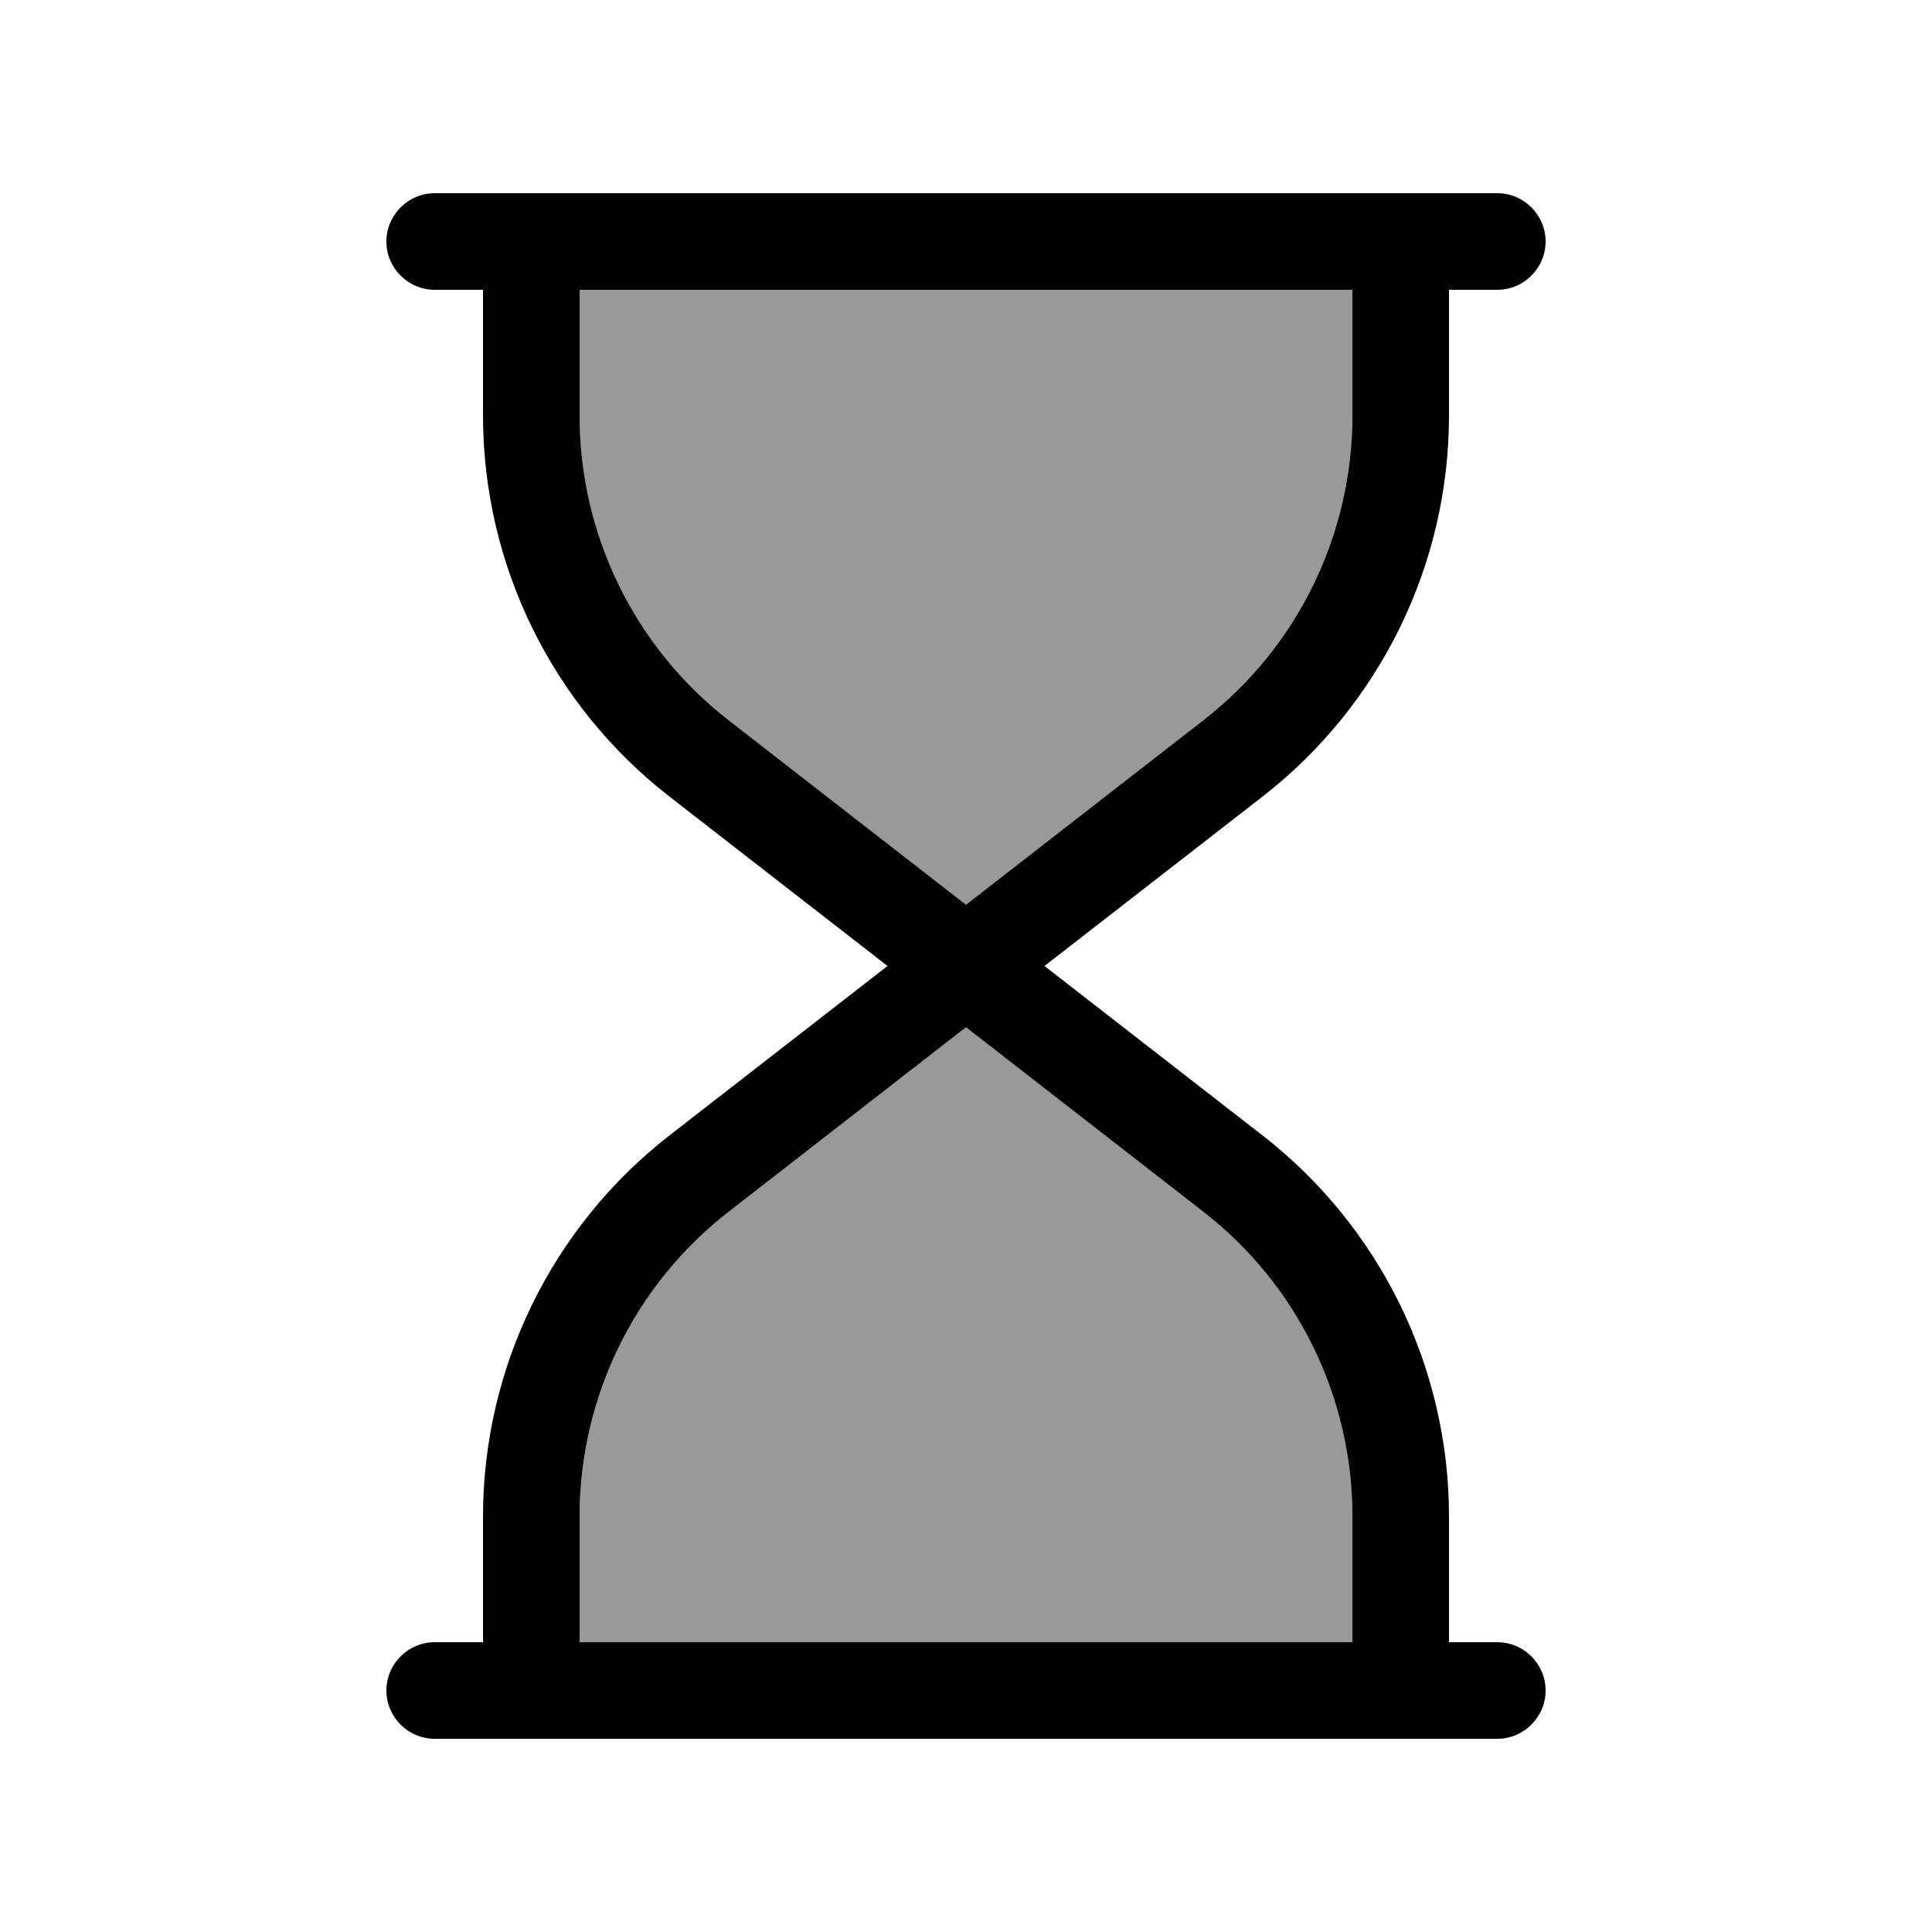 <svg xmlns="http://www.w3.org/2000/svg" viewBox="0 0 640 640"><!--! Font Awesome Pro 7.1.0 by @fontawesome - https://fontawesome.com License - https://fontawesome.com/license (Commercial License) Copyright 2025 Fonticons, Inc. --><path opacity=".4" fill="currentColor" d="M192 96L192 137.6C192 177.1 210.2 214.4 241.4 238.6L320 299.7L398.6 238.6C429.8 214.3 448 177.1 448 137.6L448 96L192 96zM192 502.4L192 544L448 544L448 502.4C448 462.9 429.8 425.6 398.6 401.4L320 340.3L241.4 401.4C210.2 425.6 192 462.9 192 502.4z"/><path fill="currentColor" d="M144 64C135.2 64 128 71.2 128 80C128 88.8 135.2 96 144 96L160 96L160 137.6C160 187 182.8 233.6 221.8 263.9L294 320L221.8 376.1C182.8 406.4 160 453.1 160 502.4L160 544L144 544C135.2 544 128 551.2 128 560C128 568.8 135.2 576 144 576L496 576C504.8 576 512 568.8 512 560C512 551.2 504.8 544 496 544L480 544L480 502.4C480 453 457.2 406.4 418.2 376.1L346 320L418.2 263.9C457.2 233.6 480 187 480 137.6L480 96L496 96C504.8 96 512 88.8 512 80C512 71.2 504.8 64 496 64L144 64zM448 96L448 137.6C448 177.1 429.8 214.4 398.6 238.6L320 299.7L241.4 238.6C210.2 214.4 192 177.1 192 137.6L192 96L448 96zM320 340.3L398.6 401.4C429.8 425.6 448 462.9 448 502.4L448 544L192 544L192 502.4C192 462.9 210.2 425.6 241.4 401.4L320 340.3z"/></svg>